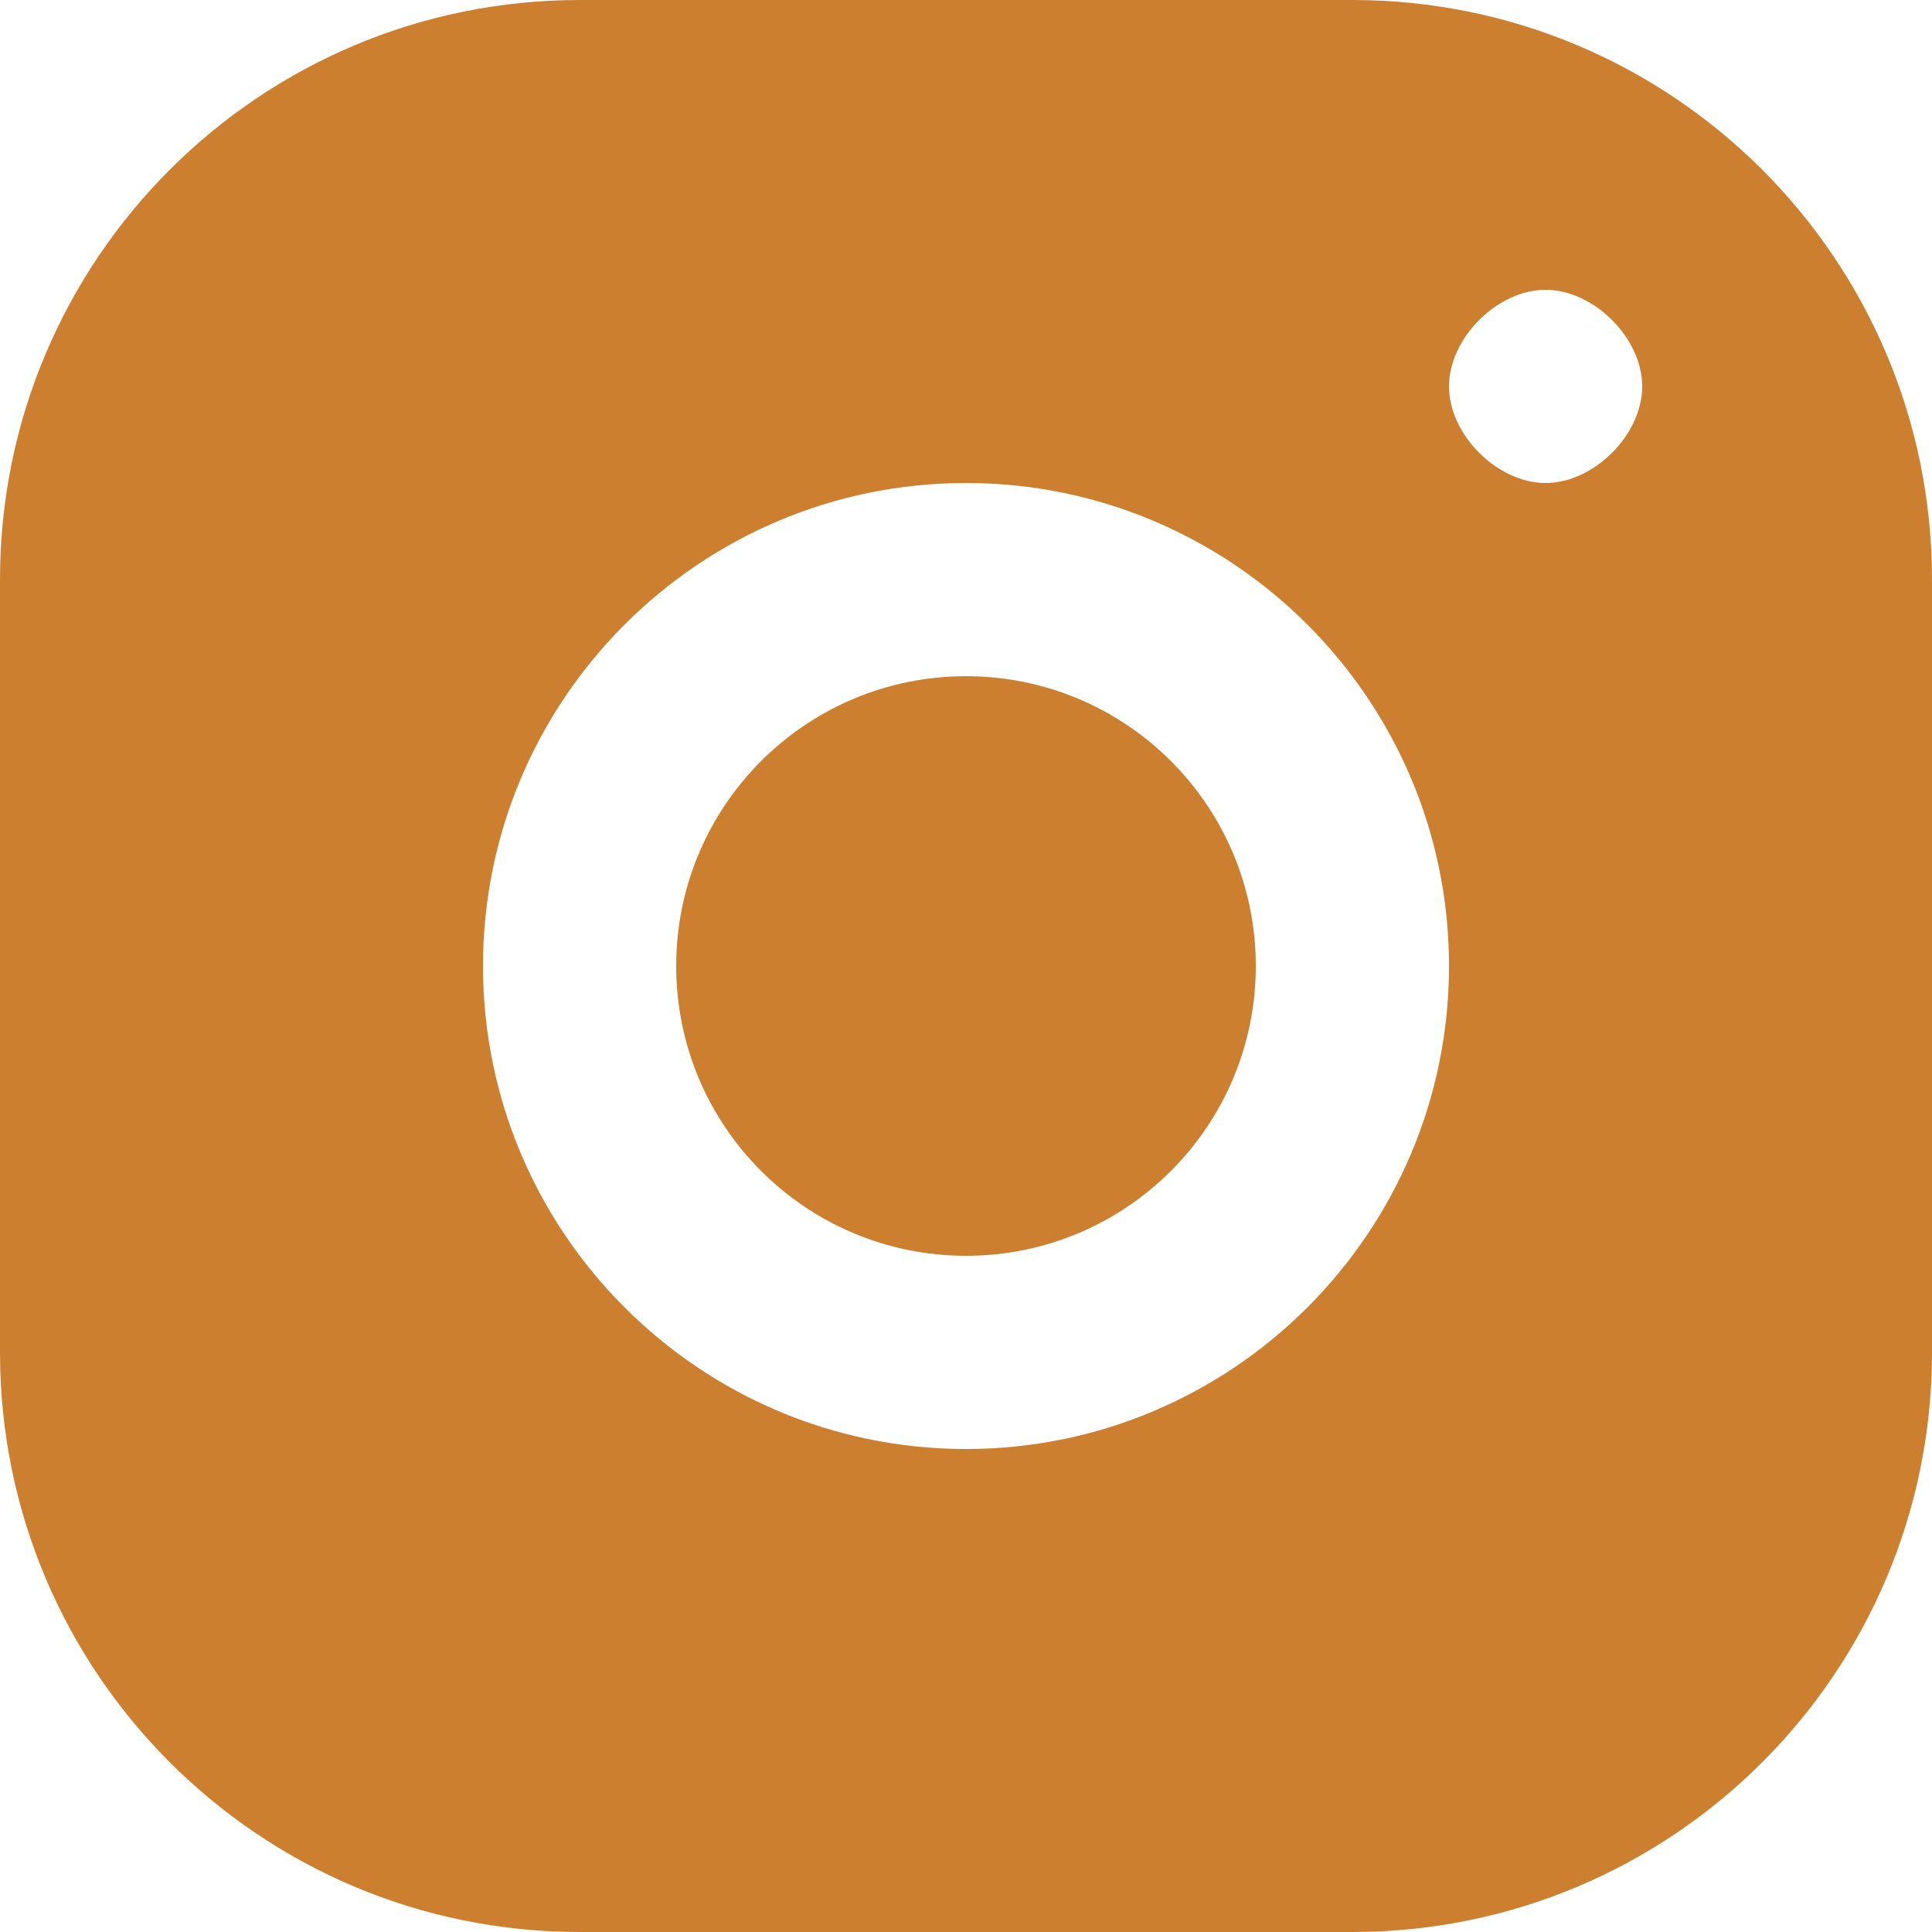 <svg width="20" height="20" viewBox="0 0 20 20" fill="none" xmlns="http://www.w3.org/2000/svg">
<path fill-rule="evenodd" clip-rule="evenodd" d="M6 0H14C17.314 0 20 2.686 20 6V14C20 17.314 17.314 20 14 20H6C2.686 20 0 17.314 0 14V6C0 2.686 2.686 0 6 0ZM16 3C16.5 3 17 3.5 17 4C17 4.5 16.5 5 16 5C15.5 5 15 4.5 15 4C15 3.5 15.5 3 16 3ZM15 10C15 7.242 12.758 5 10 5C7.242 5 5 7.242 5 10C5 12.758 7.242 15 10 15C12.758 15 15 12.758 15 10ZM10 7C8.343 7 7 8.343 7 10C7 11.657 8.343 13 10 13C11.657 13 13 11.657 13 10C13 8.343 11.657 7 10 7Z" fill="#CD7F30"/>
</svg>

